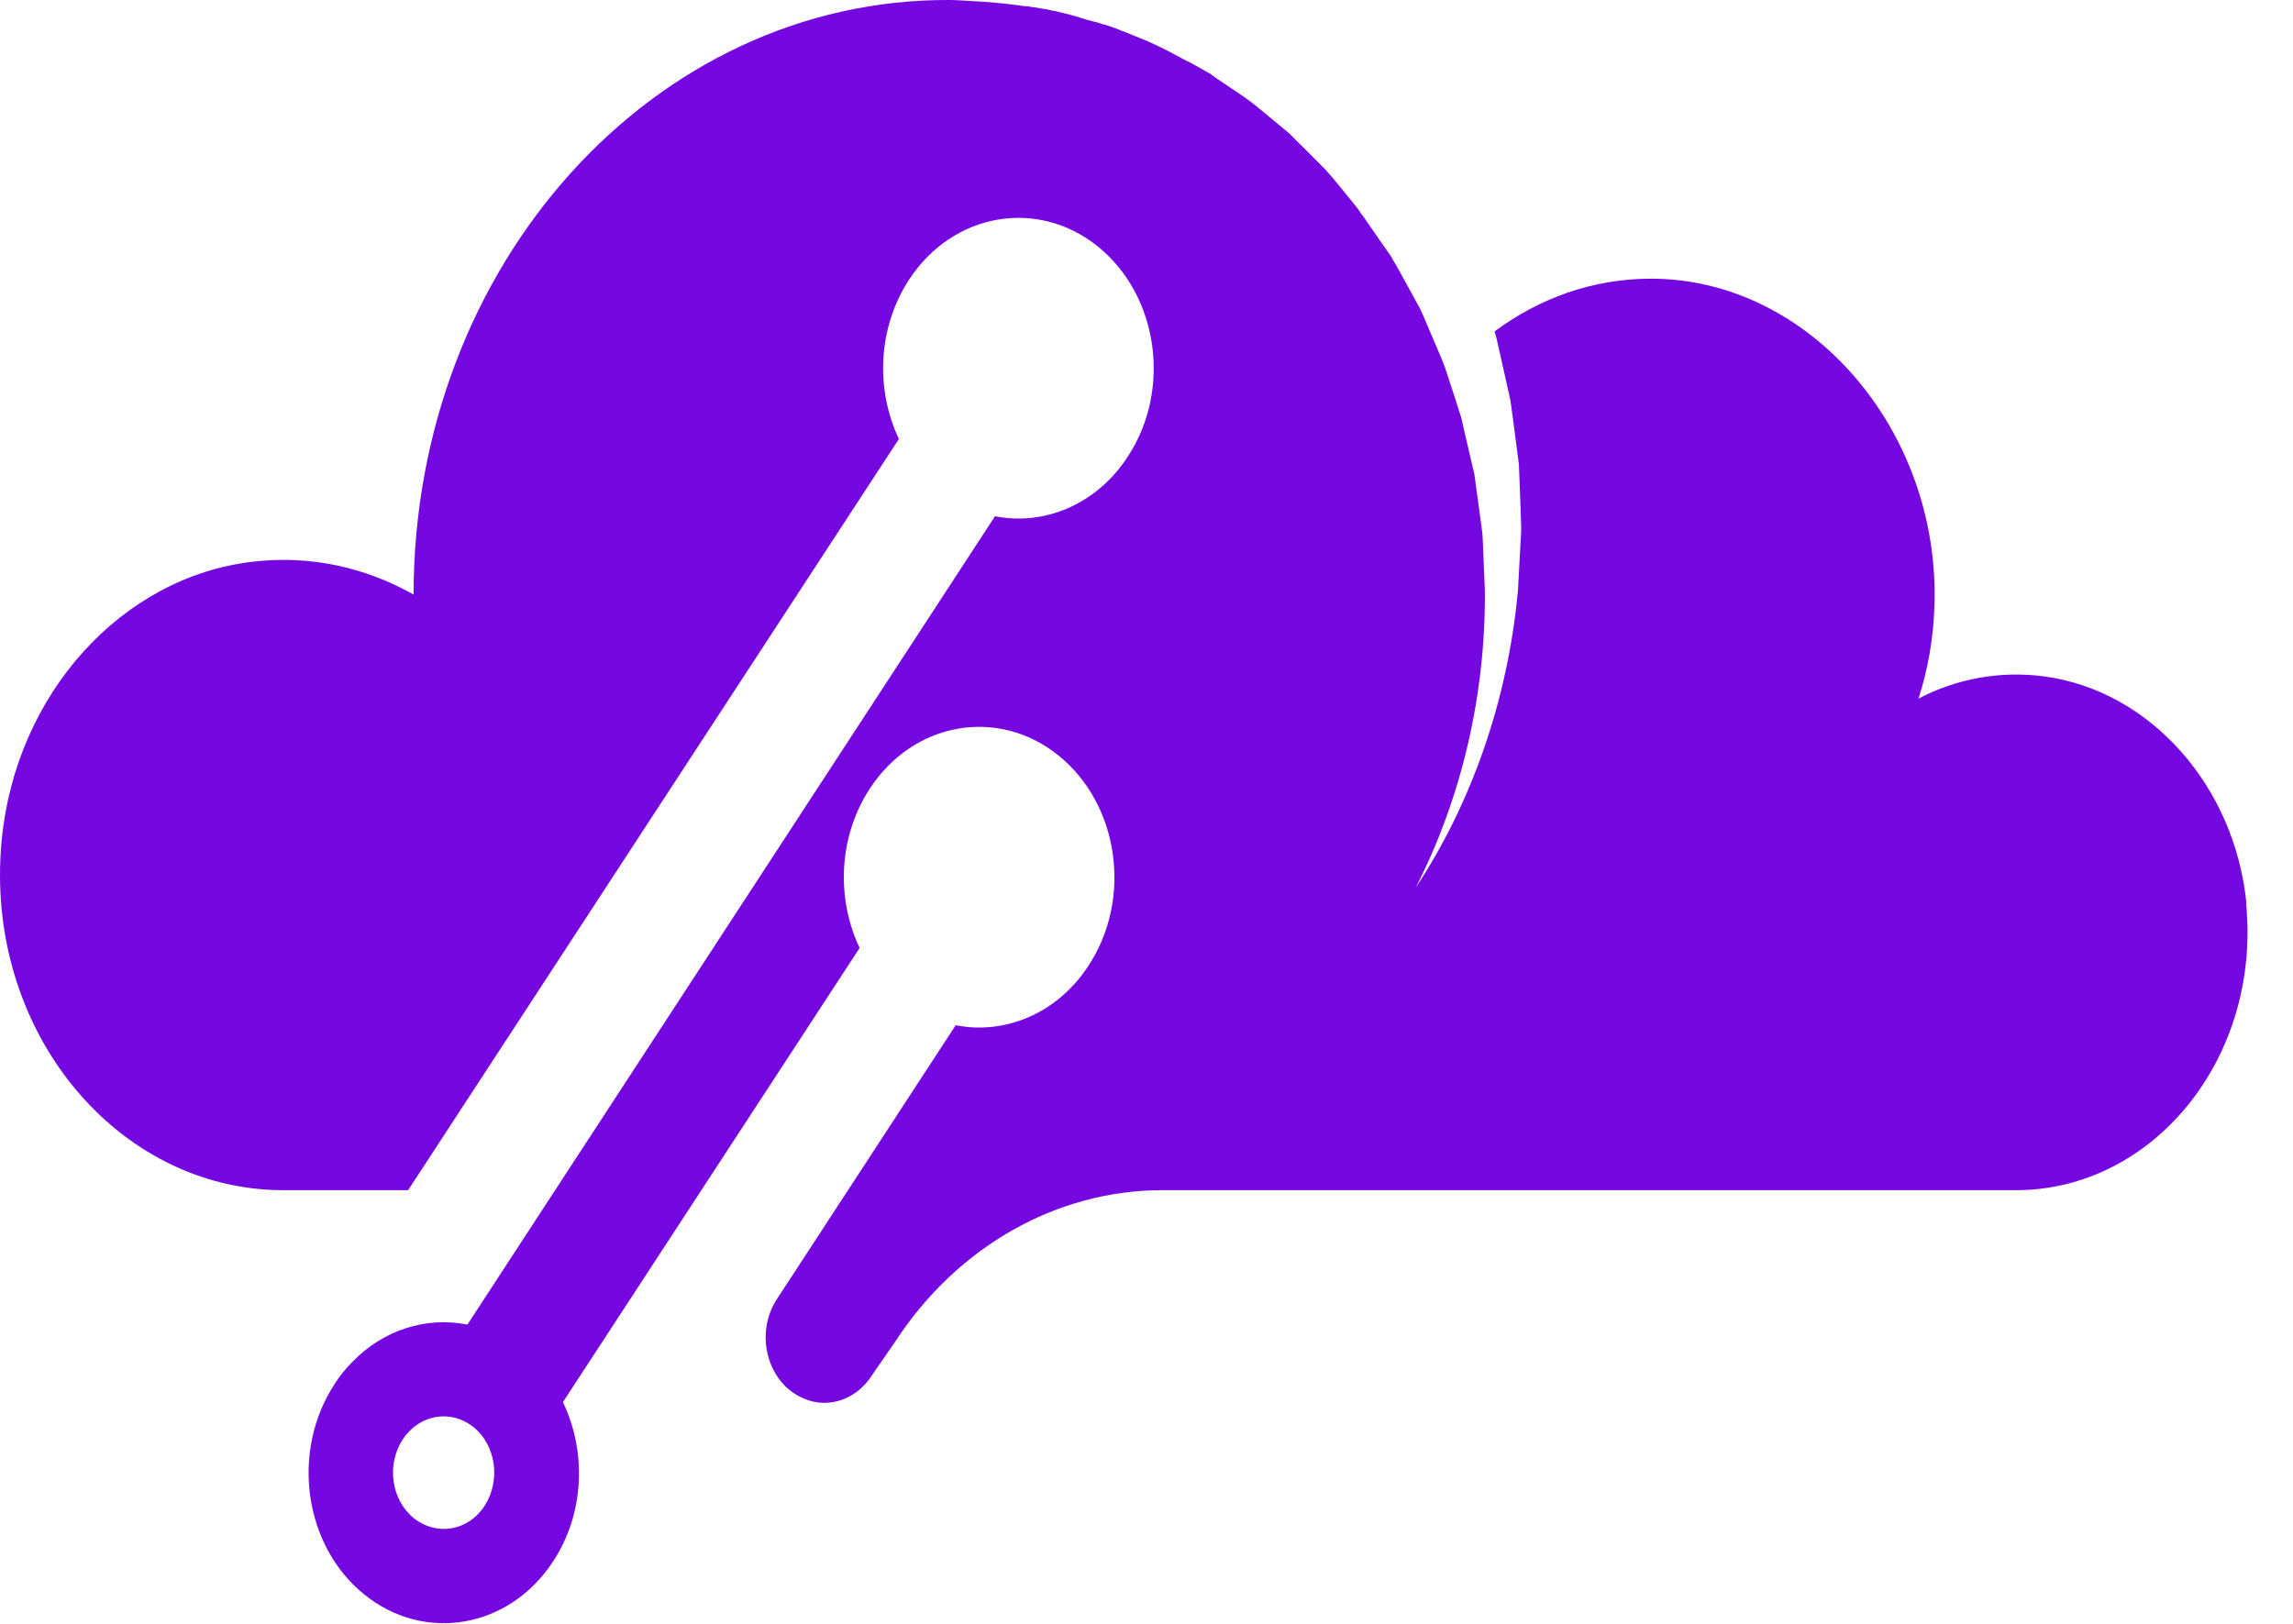<svg width="48" height="34" viewBox="0 0 48 34" fill="none" xmlns="http://www.w3.org/2000/svg">
<path d="M47.025 18.911C46.78 16.455 45.013 14.467 42.805 14.164C41.853 14.036 40.95 14.217 40.161 14.626C40.358 14.013 40.474 13.363 40.494 12.683C40.617 9.002 37.871 5.835 34.562 5.835C33.346 5.835 32.224 6.243 31.287 6.939C31.3 6.984 31.314 7.037 31.327 7.082L31.524 7.959C31.552 8.103 31.592 8.246 31.62 8.397L31.681 8.843L31.796 9.728L31.83 10.612L31.844 11.05C31.844 11.194 31.83 11.345 31.823 11.489L31.776 12.358C31.565 14.663 30.797 16.832 29.635 18.586C30.6 16.704 31.103 14.527 31.083 12.358L31.049 11.549C31.042 11.413 31.042 11.277 31.028 11.141L30.974 10.741L30.865 9.939L30.682 9.153L30.593 8.76C30.553 8.632 30.512 8.503 30.471 8.375L30.261 7.732C30.233 7.657 30.206 7.574 30.172 7.498L29.907 6.878L29.785 6.591C29.751 6.515 29.717 6.44 29.676 6.372L29.561 6.16L29.248 5.593C29.214 5.533 29.18 5.472 29.139 5.412V5.397L28.738 4.822L28.562 4.565C28.528 4.52 28.5 4.482 28.466 4.437V4.429L28.439 4.391L28.283 4.195C28.134 4.014 27.991 3.832 27.835 3.651L27.821 3.636C27.821 3.636 27.76 3.568 27.733 3.537L27.243 3.046C27.175 2.986 27.114 2.918 27.046 2.85C27.019 2.827 26.999 2.797 26.965 2.774L26.673 2.532C26.523 2.411 26.38 2.283 26.231 2.169C26.183 2.132 26.129 2.094 26.081 2.056L25.456 1.633C25.409 1.595 25.354 1.565 25.307 1.527C25.307 1.527 25.307 1.527 25.3 1.527C25.212 1.474 25.116 1.421 25.021 1.368C24.953 1.33 24.885 1.293 24.817 1.262C24.654 1.179 24.498 1.089 24.328 1.005C24.226 0.96 24.124 0.907 24.022 0.862C23.873 0.801 23.723 0.741 23.574 0.68C23.424 0.62 23.268 0.559 23.119 0.514C23.119 0.514 23.112 0.514 23.105 0.514C23.044 0.491 22.989 0.476 22.935 0.461C22.881 0.446 22.82 0.431 22.759 0.416C22.643 0.378 22.521 0.34 22.405 0.31C22.296 0.28 22.181 0.257 22.072 0.227C22.065 0.227 22.058 0.227 22.052 0.227C21.963 0.204 21.868 0.189 21.78 0.174C21.732 0.166 21.685 0.159 21.637 0.151C21.596 0.151 21.556 0.136 21.508 0.129C21.494 0.129 21.481 0.129 21.467 0.129C21.427 0.129 21.379 0.121 21.338 0.113C21.257 0.106 21.175 0.091 21.094 0.083C21.026 0.076 20.951 0.068 20.876 0.061C20.7 0.045 20.53 0.03 20.353 0.023C20.197 0.015 20.034 0 19.877 0C13.68 -0.03 8.658 5.555 8.658 12.449C7.666 11.889 6.511 11.617 5.294 11.761C2.542 12.078 0.327 14.535 0.035 17.596C-0.346 21.564 2.44 24.92 5.933 24.92H8.543L18.817 9.191C18.328 8.163 18.369 6.871 19.028 5.858C19.945 4.452 21.719 4.142 22.983 5.162C24.247 6.183 24.532 8.156 23.608 9.561C22.956 10.567 21.855 11.013 20.829 10.809L9.786 27.732C9.786 27.732 9.779 27.732 9.773 27.732C8.916 27.565 8.019 27.845 7.367 28.525C7.231 28.661 7.109 28.812 7 28.986C6.083 30.392 6.361 32.365 7.625 33.385C8.889 34.406 10.663 34.096 11.58 32.69C12.239 31.685 12.28 30.392 11.784 29.357L17.995 19.848C17.506 18.82 17.546 17.528 18.206 16.515C19.123 15.109 20.896 14.799 22.16 15.82C23.424 16.84 23.71 18.813 22.786 20.219C22.133 21.224 21.032 21.67 20.006 21.466L16.262 27.203C15.793 27.921 16.058 28.948 16.806 29.273C16.955 29.341 17.105 29.372 17.254 29.372C17.628 29.372 17.988 29.183 18.226 28.835L18.742 28.087C20.04 26.099 22.12 24.92 24.328 24.92H42.2C45.061 24.92 47.337 22.169 47.018 18.911H47.025ZM10.146 31.526C9.807 32.055 9.141 32.168 8.665 31.79C8.189 31.405 8.087 30.672 8.427 30.143C8.774 29.614 9.433 29.5 9.908 29.878C10.384 30.256 10.486 30.997 10.146 31.526Z" fill="#7507E0"/>
</svg>
